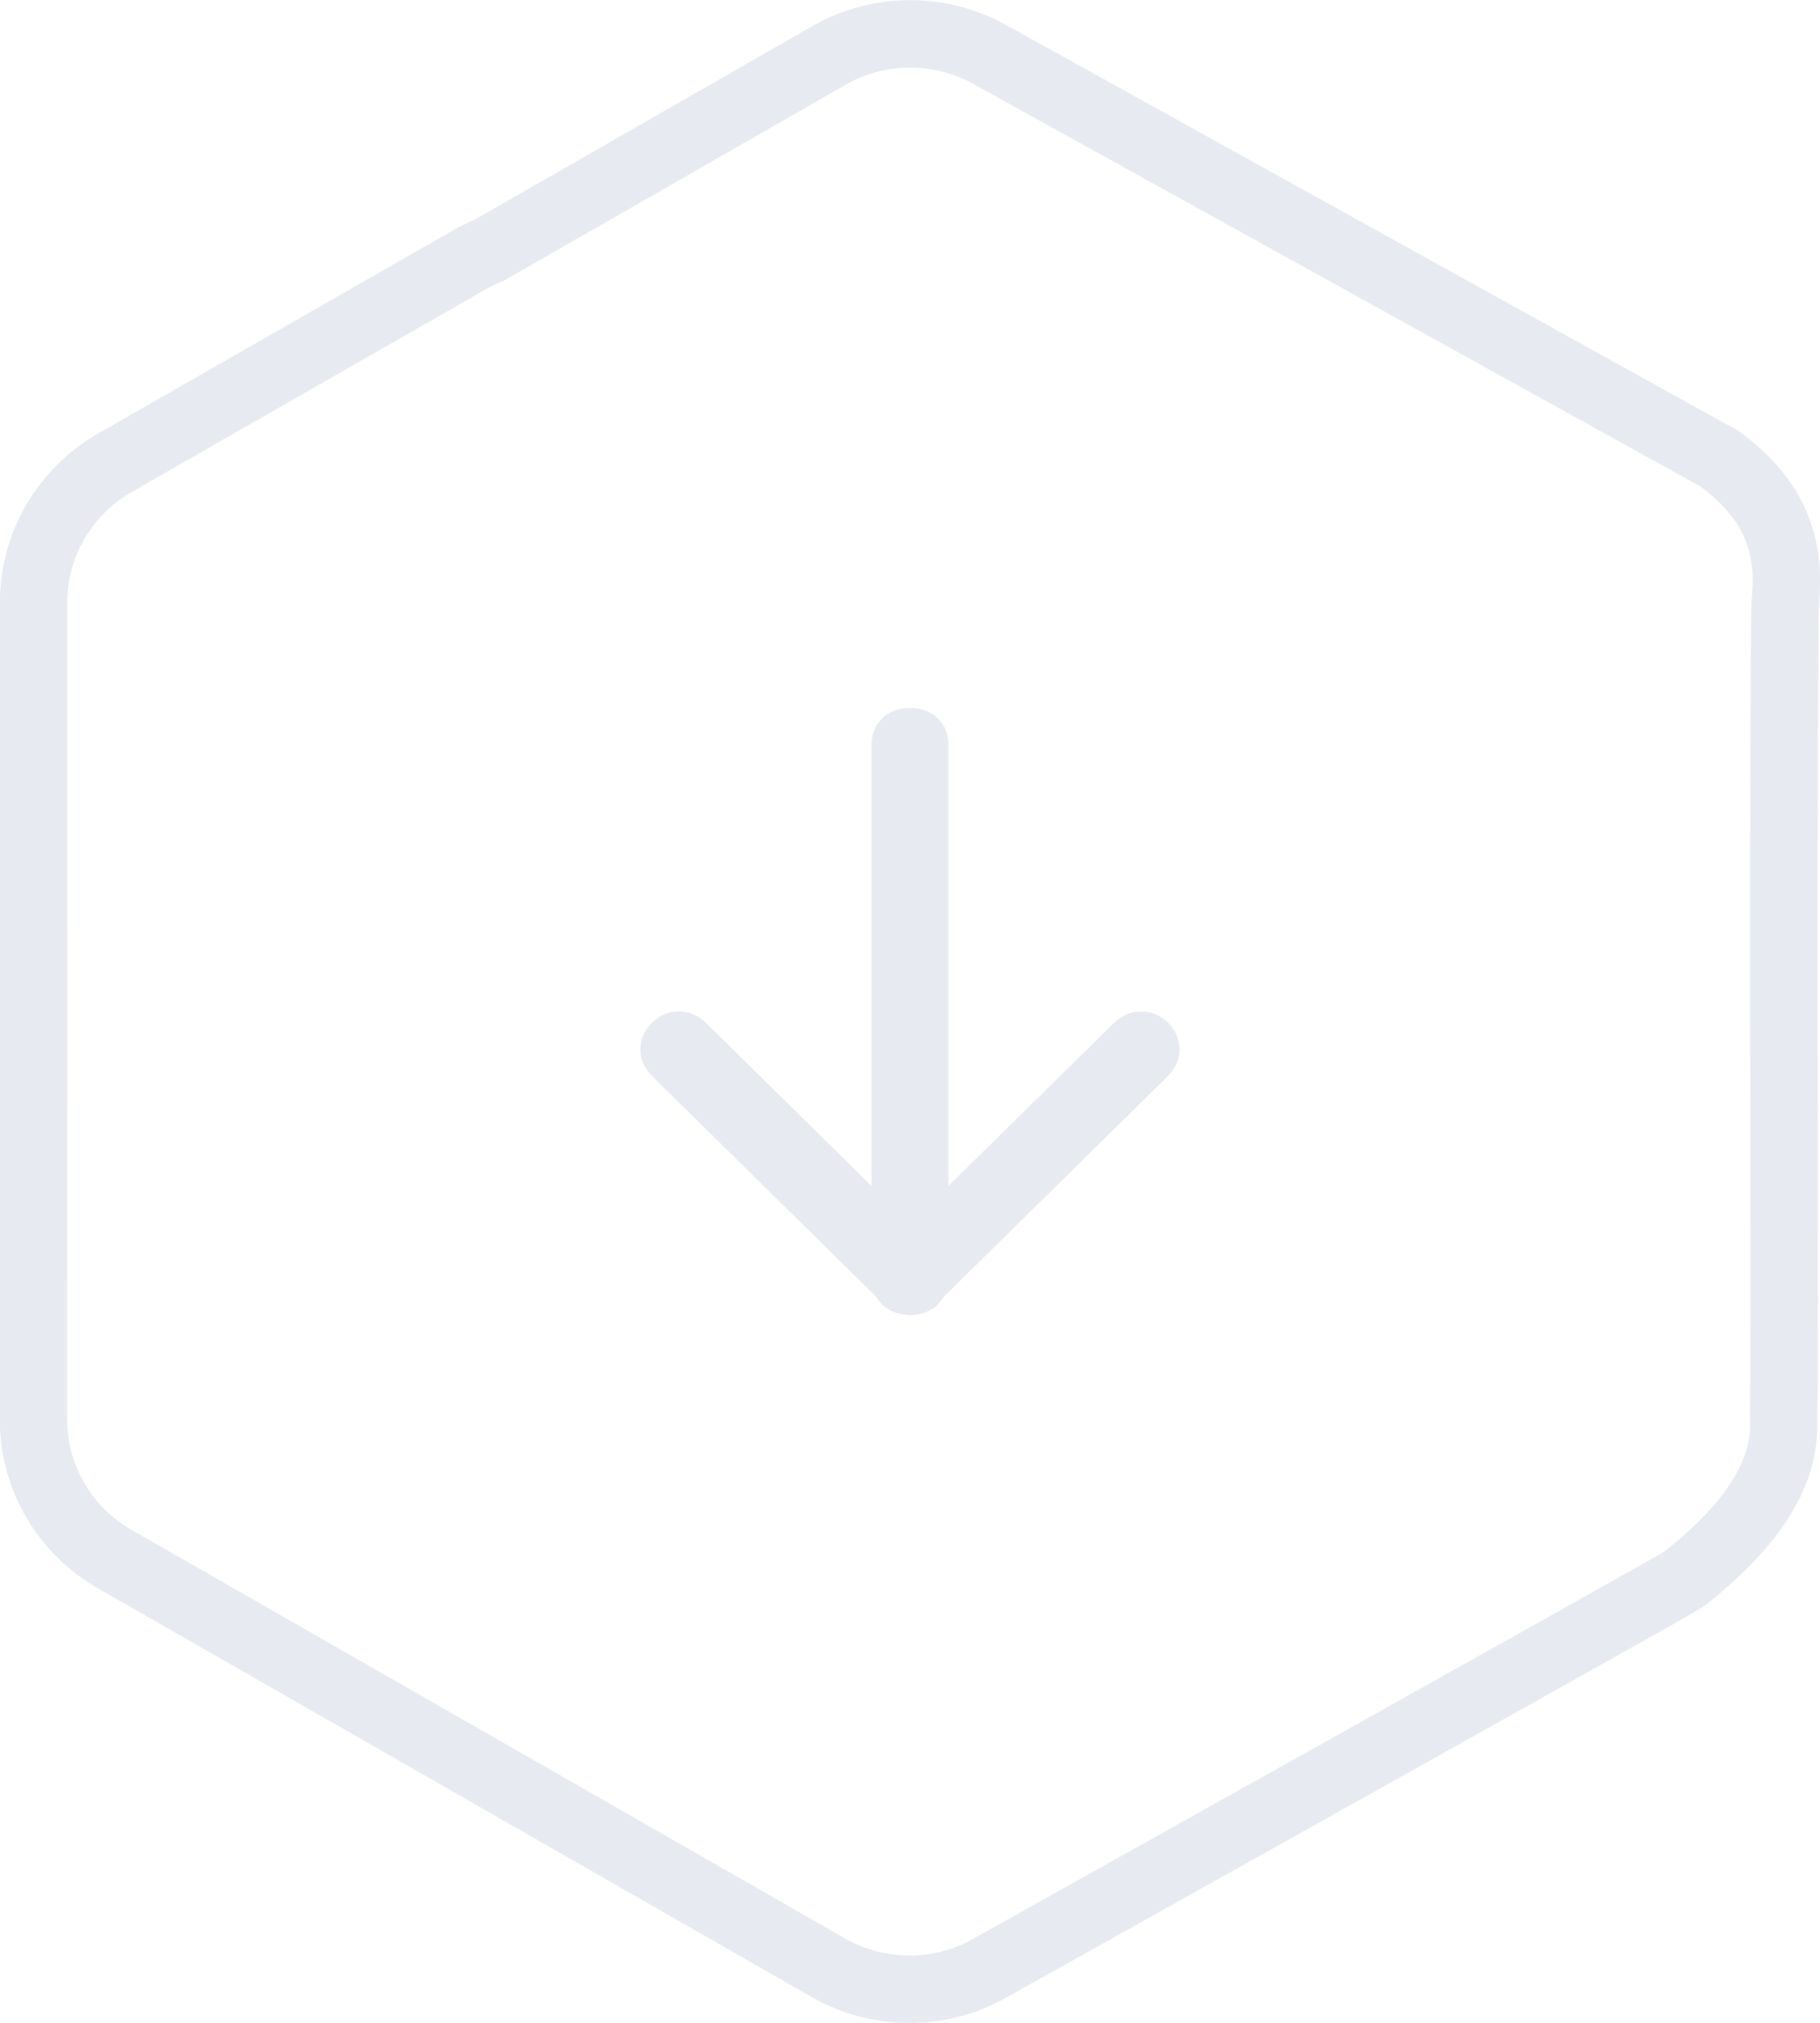 <?xml version="1.0" encoding="utf-8"?>
<svg width="54" height="60" viewBox="0 0 54 60" fill="none" xmlns="http://www.w3.org/2000/svg" xmlns:bx="https://boxy-svg.com">
  <defs>
    <bx:grid x="-7.893" y="20.095" width="1.231" height="1.434"/>
  </defs>
  <g opacity="0.1">
    <path d="M 49.943 46.852 C 53.238 44.285 52.907 42.492 52.925 41.869 C 52.984 39.796 52.887 27.509 52.966 18.07 C 52.971 17.417 53.453 15.346 51.011 13.596 C 50.997 13.586 29.428 1.644 29.428 1.644 L 29.427 1.643 C 27.933 0.786 26.091 0.786 24.597 1.643 L 24.596 1.644 L 14.552 7.399 L 14.502 7.428 L 14.449 7.45 C 14.269 7.527 14.112 7.601 13.968 7.683 C 13.968 7.683 13.967 7.684 13.966 7.684 L 3.41 13.724 C 1.916 14.583 1.002 16.157 1.002 17.86 L 0.998 42.102 C 0.998 43.807 1.913 45.385 3.404 46.237 L 3.405 46.238 L 24.572 58.356 L 24.573 58.357 C 26.067 59.214 27.909 59.214 29.403 58.357 L 29.404 58.356 C 29.404 58.356 49.812 46.954 49.943 46.852 Z" stroke="#062765" stroke-width="2" style="fill-opacity: 0; fill: rgb(101, 112, 66);" transform="matrix(1, -0, 0, 1, -0.005, 0.004)"/>
    <path d="M27 39C26.314 39 25.857 38.55 25.857 37.875V22.125C25.857 21.45 26.314 21 27 21C27.686 21 28.143 21.45 28.143 22.125V37.875C28.143 38.55 27.686 39 27 39Z" fill="#062765"/>
    <path d="M27 39C26.657 39 26.429 38.888 26.2 38.663C25.743 38.212 25.743 37.538 26.2 37.087L33.057 30.337C33.514 29.887 34.2 29.887 34.657 30.337C35.114 30.788 35.114 31.462 34.657 31.913L27.8 38.663C27.571 38.888 27.343 39 27 39Z" fill="#062765"/>
    <path d="M27 39C26.657 39 26.429 38.888 26.2 38.663L19.343 31.913C18.886 31.462 18.886 30.788 19.343 30.337C19.8 29.887 20.486 29.887 20.943 30.337L27.8 37.087C28.257 37.538 28.257 38.212 27.8 38.663C27.571 38.888 27.343 39 27 39Z" fill="#062765"/>
  </g>
</svg>